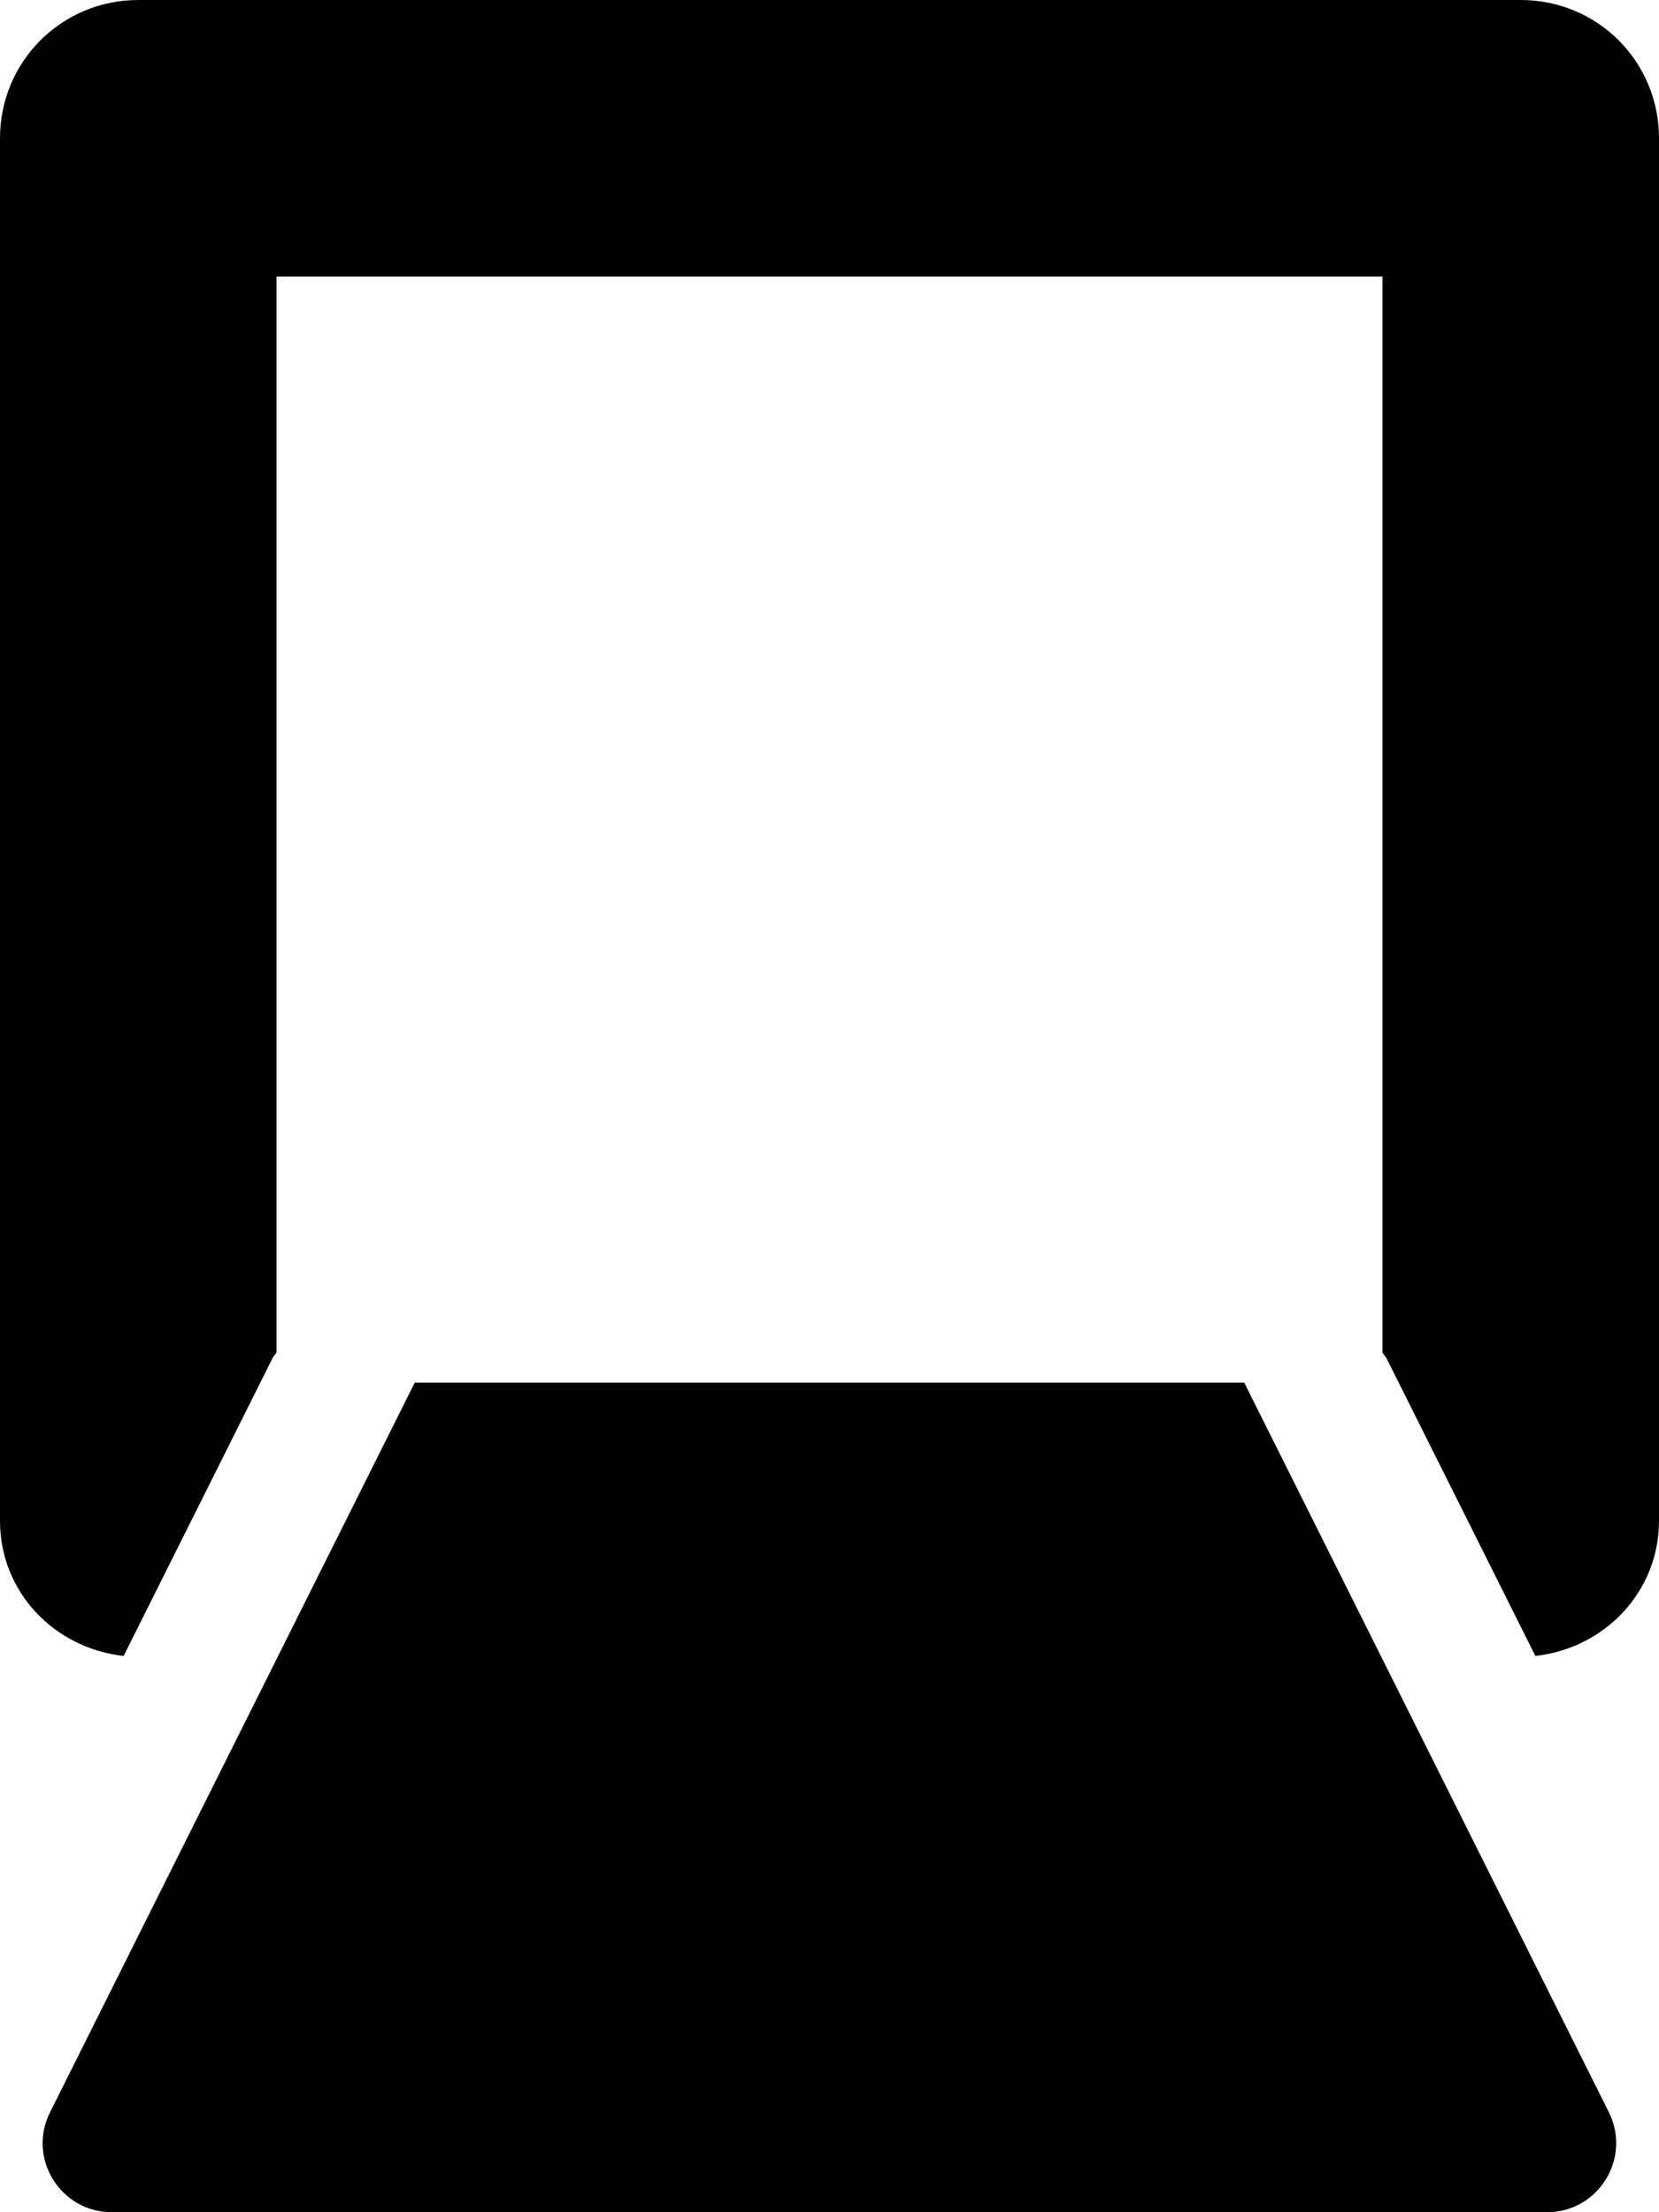 <svg xmlns="http://www.w3.org/2000/svg" viewBox="0 0 384 512"><!--! Font Awesome Pro 6.0.0-alpha3 by @fontawesome - https://fontawesome.com License - https://fontawesome.com/license (Commercial License) --><path d="M288 320H96l-84.43 168.9C6.258 499.5 13.99 512 25.88 512h332.2c11.89 0 19.62-12.51 14.31-23.15L288 320zM352 0H32C14.25 0 0 14.25 0 32v320c0 16.5 12.62 29.5 28.62 31.25L63 314.5C63.25 313.9 63.75 313.5 64 313V64h256v249c.25 .5 .75 1 1 1.5l34.38 68.75C371.4 381.5 384 368.4 384 352V32C384 14.25 369.8 0 352 0z"/></svg>